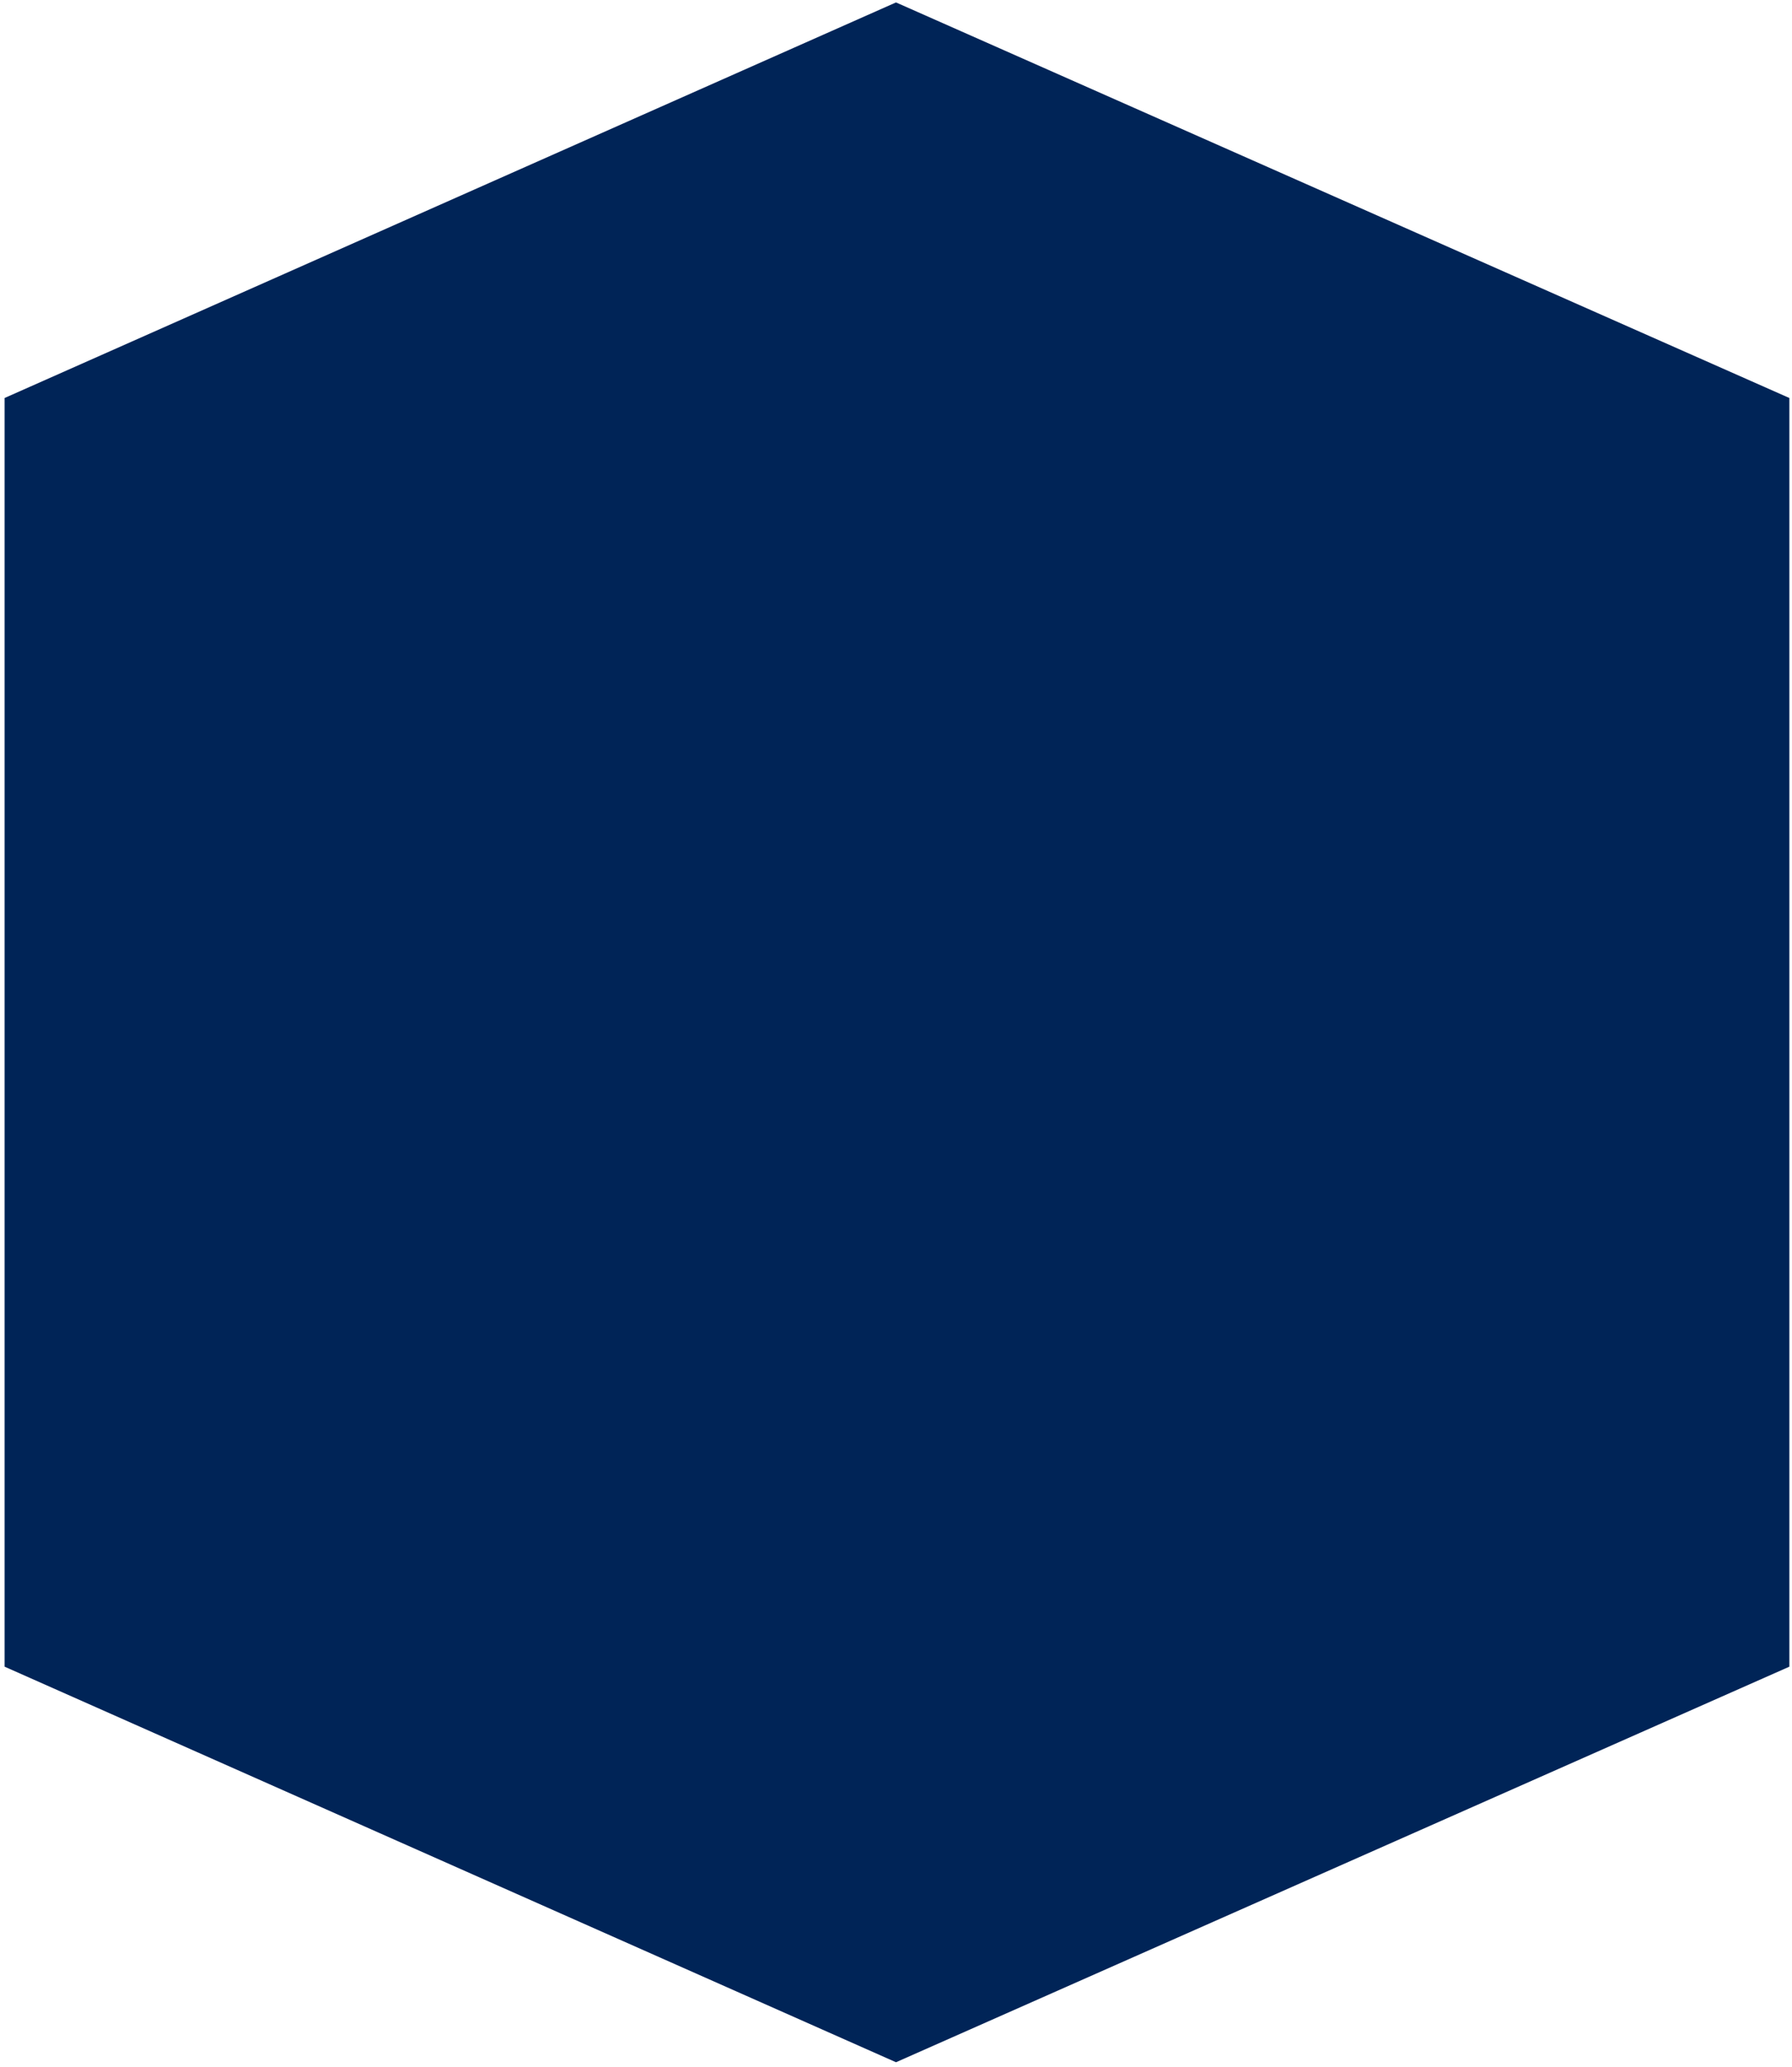 <svg width="248" height="286" viewBox="0 0 248 286" fill="none" xmlns="http://www.w3.org/2000/svg">
<path d="M124 285.336L247.636 230.604L247.636 55.068L124 0.336L0.636 55.068L0.636 230.604L124 285.336Z" fill="#002457"/>
</svg>
